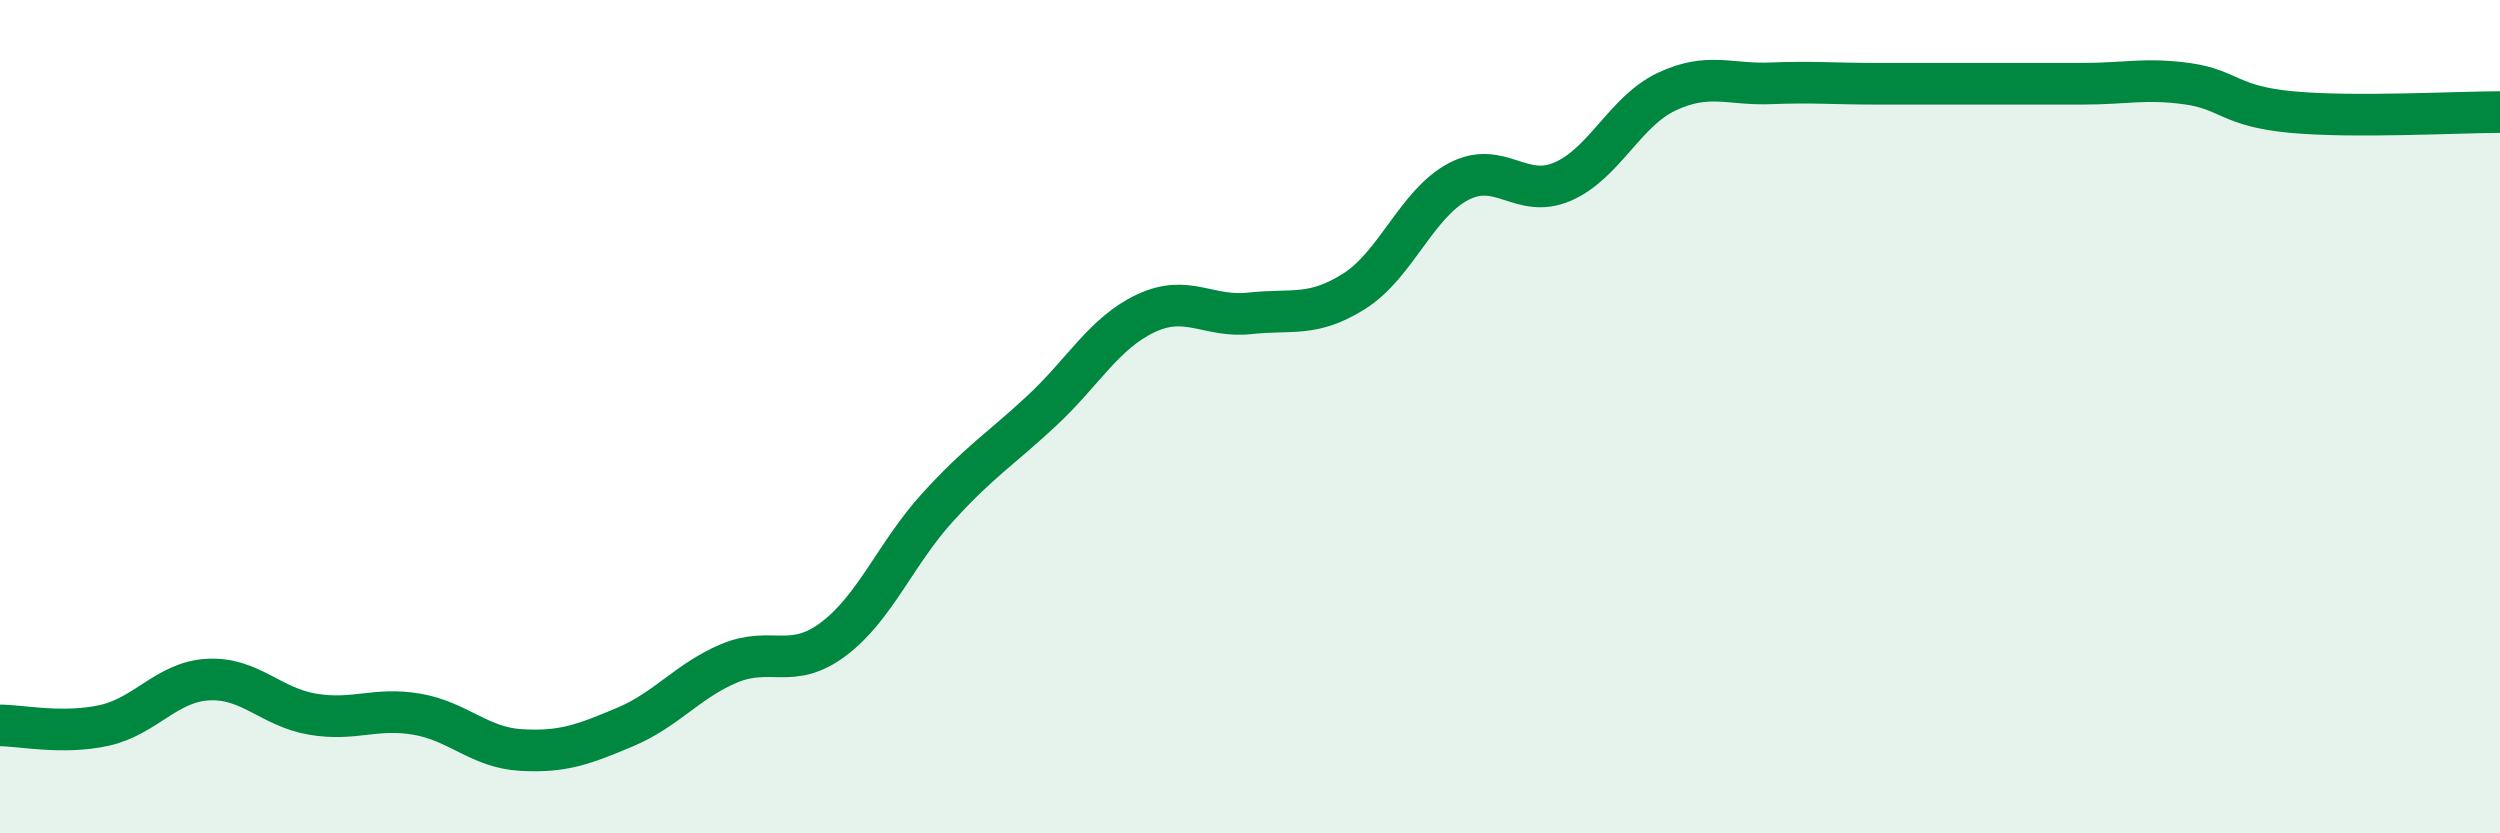 
    <svg width="60" height="20" viewBox="0 0 60 20" xmlns="http://www.w3.org/2000/svg">
      <path
        d="M 0,17.41 C 0.5,17.41 1.5,17.63 2.5,17.41 C 3.5,17.19 4,16.36 5,16.31 C 6,16.26 6.5,16.97 7.5,17.14 C 8.5,17.31 9,16.97 10,17.14 C 11,17.31 11.5,17.94 12.5,18 C 13.5,18.06 14,17.87 15,17.45 C 16,17.03 16.5,16.34 17.5,15.92 C 18.5,15.5 19,16.09 20,15.34 C 21,14.59 21.5,13.28 22.5,12.18 C 23.5,11.08 24,10.79 25,9.86 C 26,8.93 26.5,7.99 27.5,7.52 C 28.5,7.05 29,7.63 30,7.52 C 31,7.41 31.5,7.62 32.5,6.99 C 33.5,6.36 34,4.89 35,4.36 C 36,3.83 36.5,4.79 37.5,4.36 C 38.5,3.93 39,2.67 40,2.2 C 41,1.73 41.5,2.04 42.5,2 C 43.5,1.96 44,2.01 45,2.01 C 46,2.01 46.5,2.01 47.5,2.01 C 48.5,2.01 49,2.01 50,2.01 C 51,2.01 51.5,1.87 52.5,2.01 C 53.5,2.15 53.5,2.55 55,2.69 C 56.5,2.83 59,2.69 60,2.69L60 20L0 20Z"
        fill="#008740"
        opacity="0.1"
        stroke-linecap="round"
        stroke-linejoin="round"
      />
      <path
        d="M 0,17.41 C 0.5,17.41 1.5,17.63 2.5,17.41 C 3.5,17.19 4,16.36 5,16.31 C 6,16.26 6.5,16.97 7.5,17.14 C 8.5,17.31 9,16.97 10,17.14 C 11,17.31 11.5,17.94 12.5,18 C 13.5,18.06 14,17.87 15,17.45 C 16,17.03 16.5,16.34 17.5,15.92 C 18.5,15.5 19,16.09 20,15.34 C 21,14.59 21.5,13.28 22.5,12.18 C 23.5,11.08 24,10.79 25,9.86 C 26,8.93 26.5,7.99 27.5,7.52 C 28.5,7.05 29,7.63 30,7.52 C 31,7.41 31.5,7.62 32.5,6.99 C 33.5,6.36 34,4.89 35,4.36 C 36,3.83 36.5,4.79 37.5,4.36 C 38.5,3.93 39,2.67 40,2.2 C 41,1.73 41.5,2.04 42.5,2 C 43.5,1.96 44,2.01 45,2.01 C 46,2.01 46.5,2.01 47.5,2.01 C 48.5,2.01 49,2.01 50,2.01 C 51,2.01 51.5,1.87 52.5,2.01 C 53.5,2.15 53.5,2.55 55,2.69 C 56.5,2.83 59,2.69 60,2.69"
        stroke="#008740"
        stroke-width="1"
        fill="none"
        stroke-linecap="round"
        stroke-linejoin="round"
      />
    </svg>
  